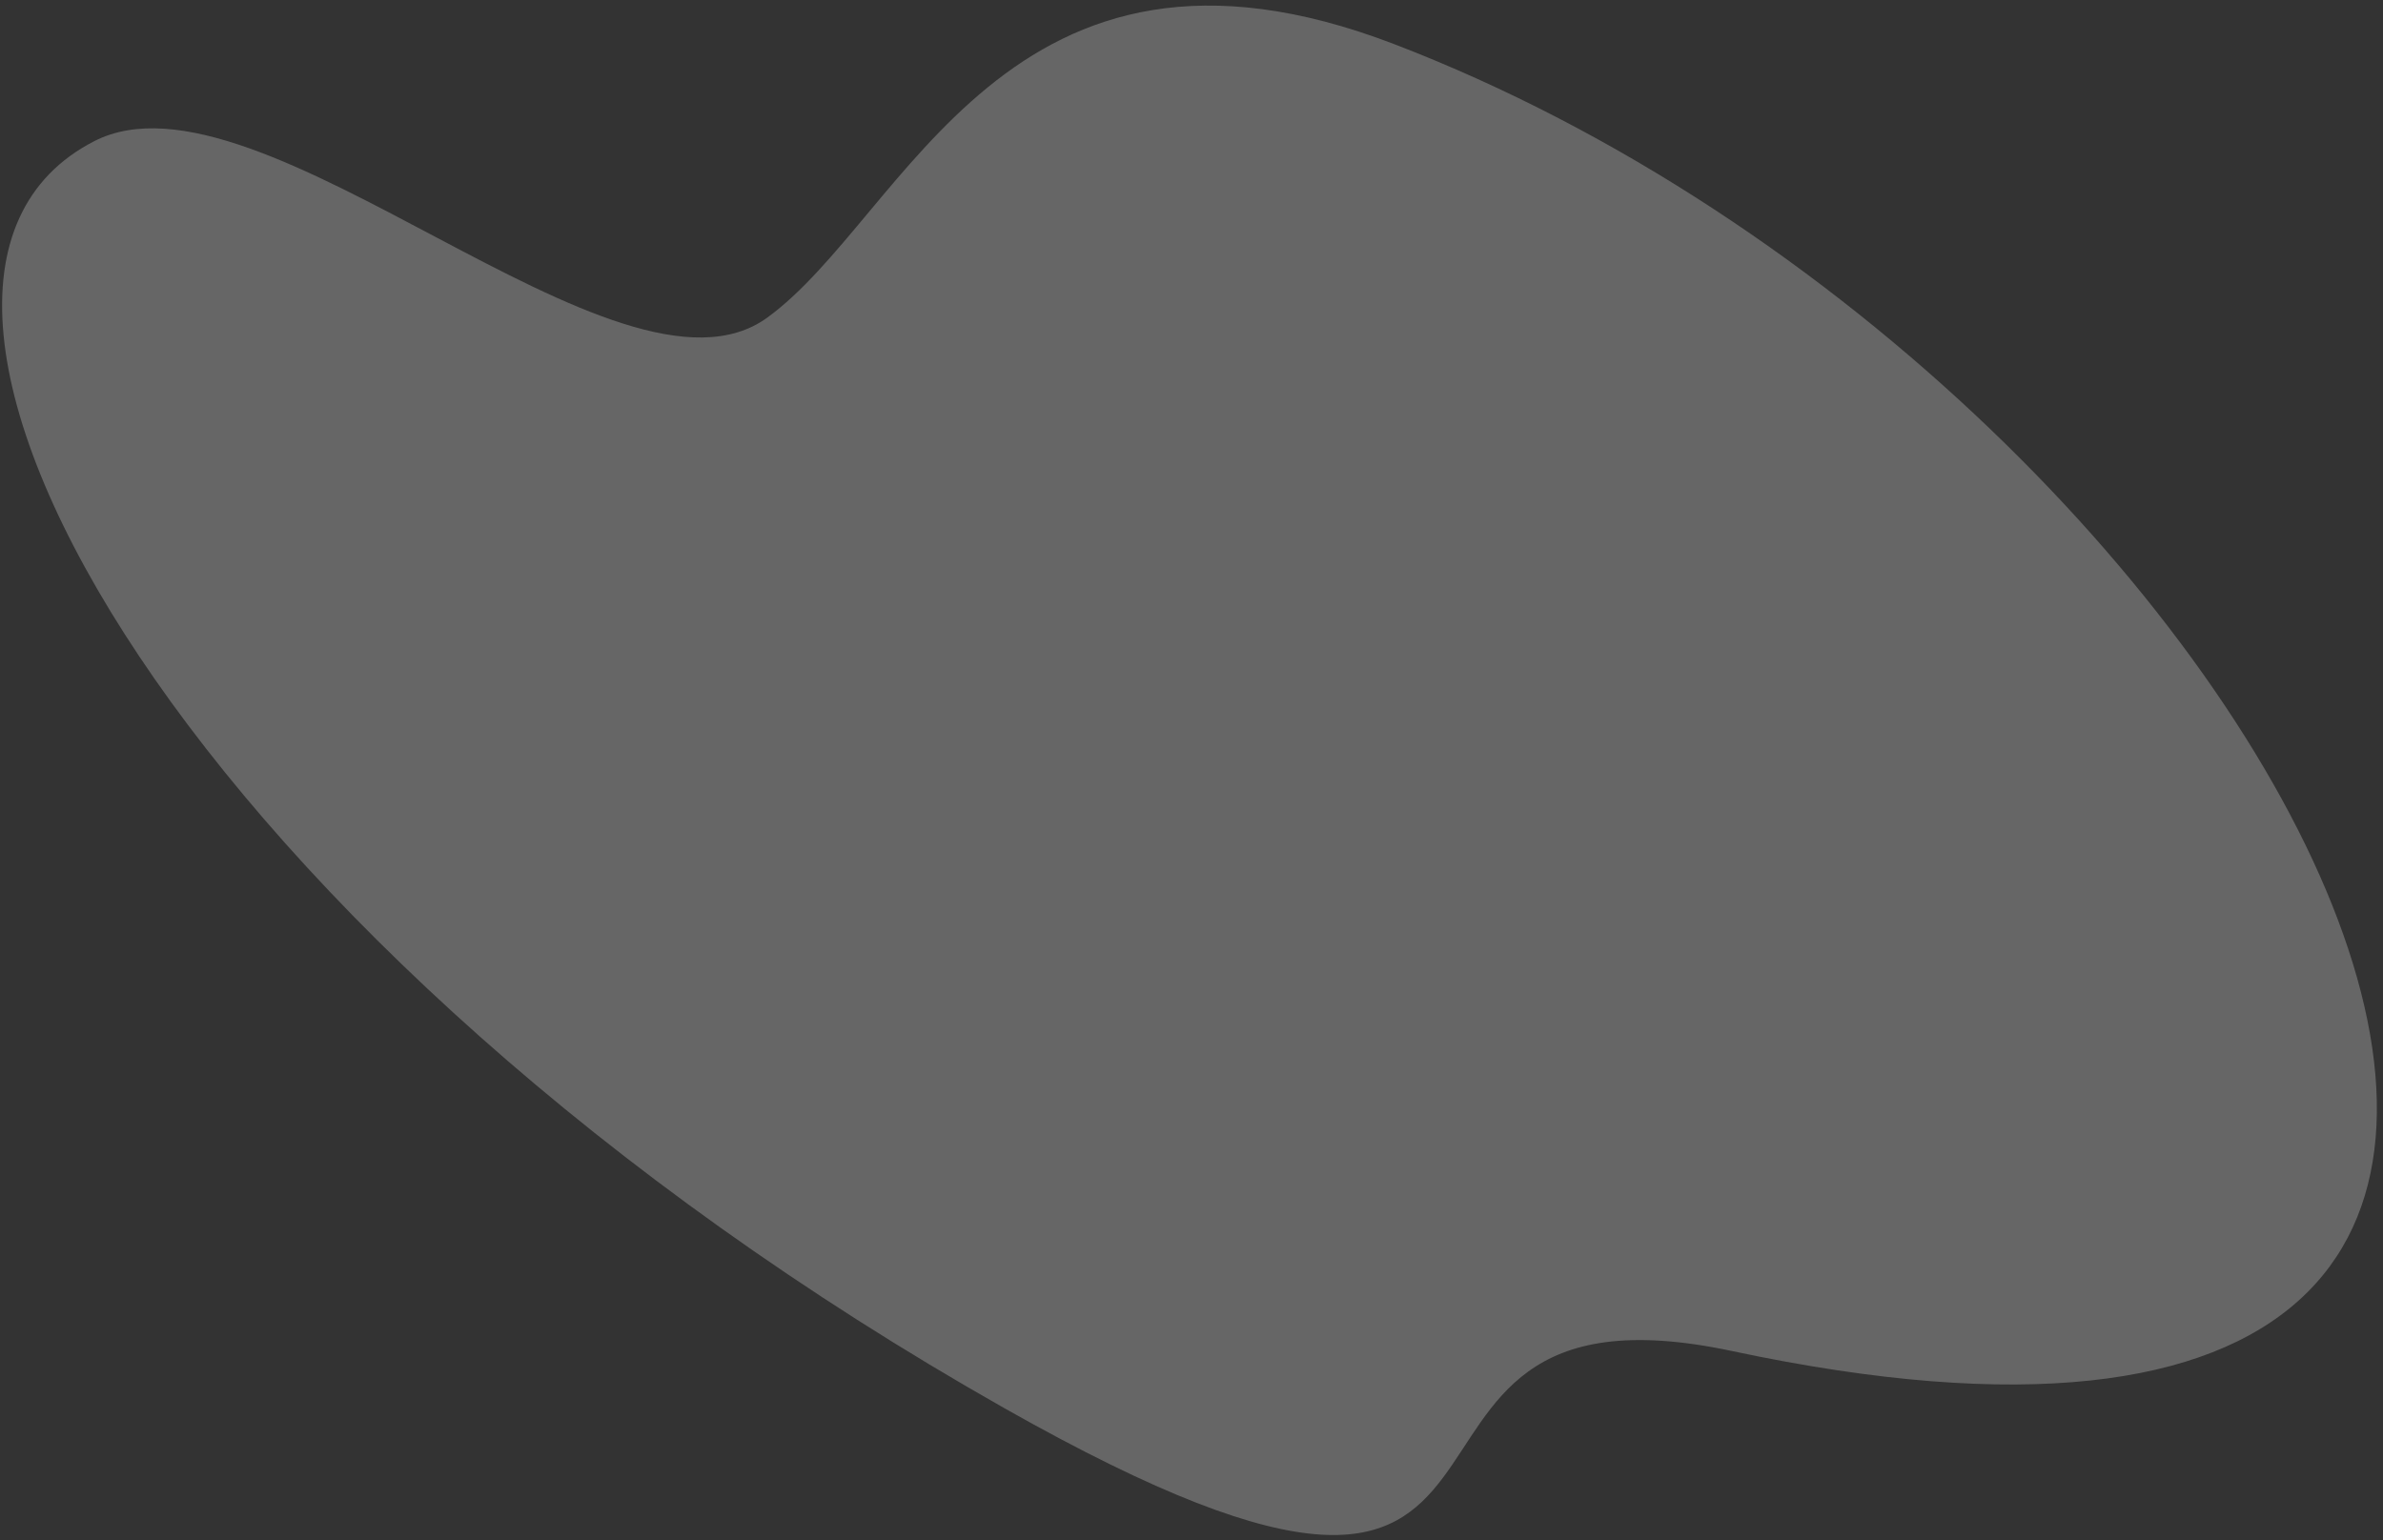 <?xml version="1.0" encoding="UTF-8"?> <svg xmlns="http://www.w3.org/2000/svg" width="331" height="214" viewBox="0 0 331 214" fill="none"><rect x="0" y="0" width="331" height="214" fill="#333333" stroke="none"/> <path d="M193.664 6.135C318.111 53.903 403.13 222.321 240.573 187.704C182.228 175.28 225.591 244.352 139.528 195.655C26.667 131.796 -25.969 39.626 13.095 19.61C36.124 7.81 85.96 59.071 106.561 44.138C125.806 30.188 139.88 -14.51 193.664 6.135Z" fill="white" fill-opacity="0.25"></path> </svg> 